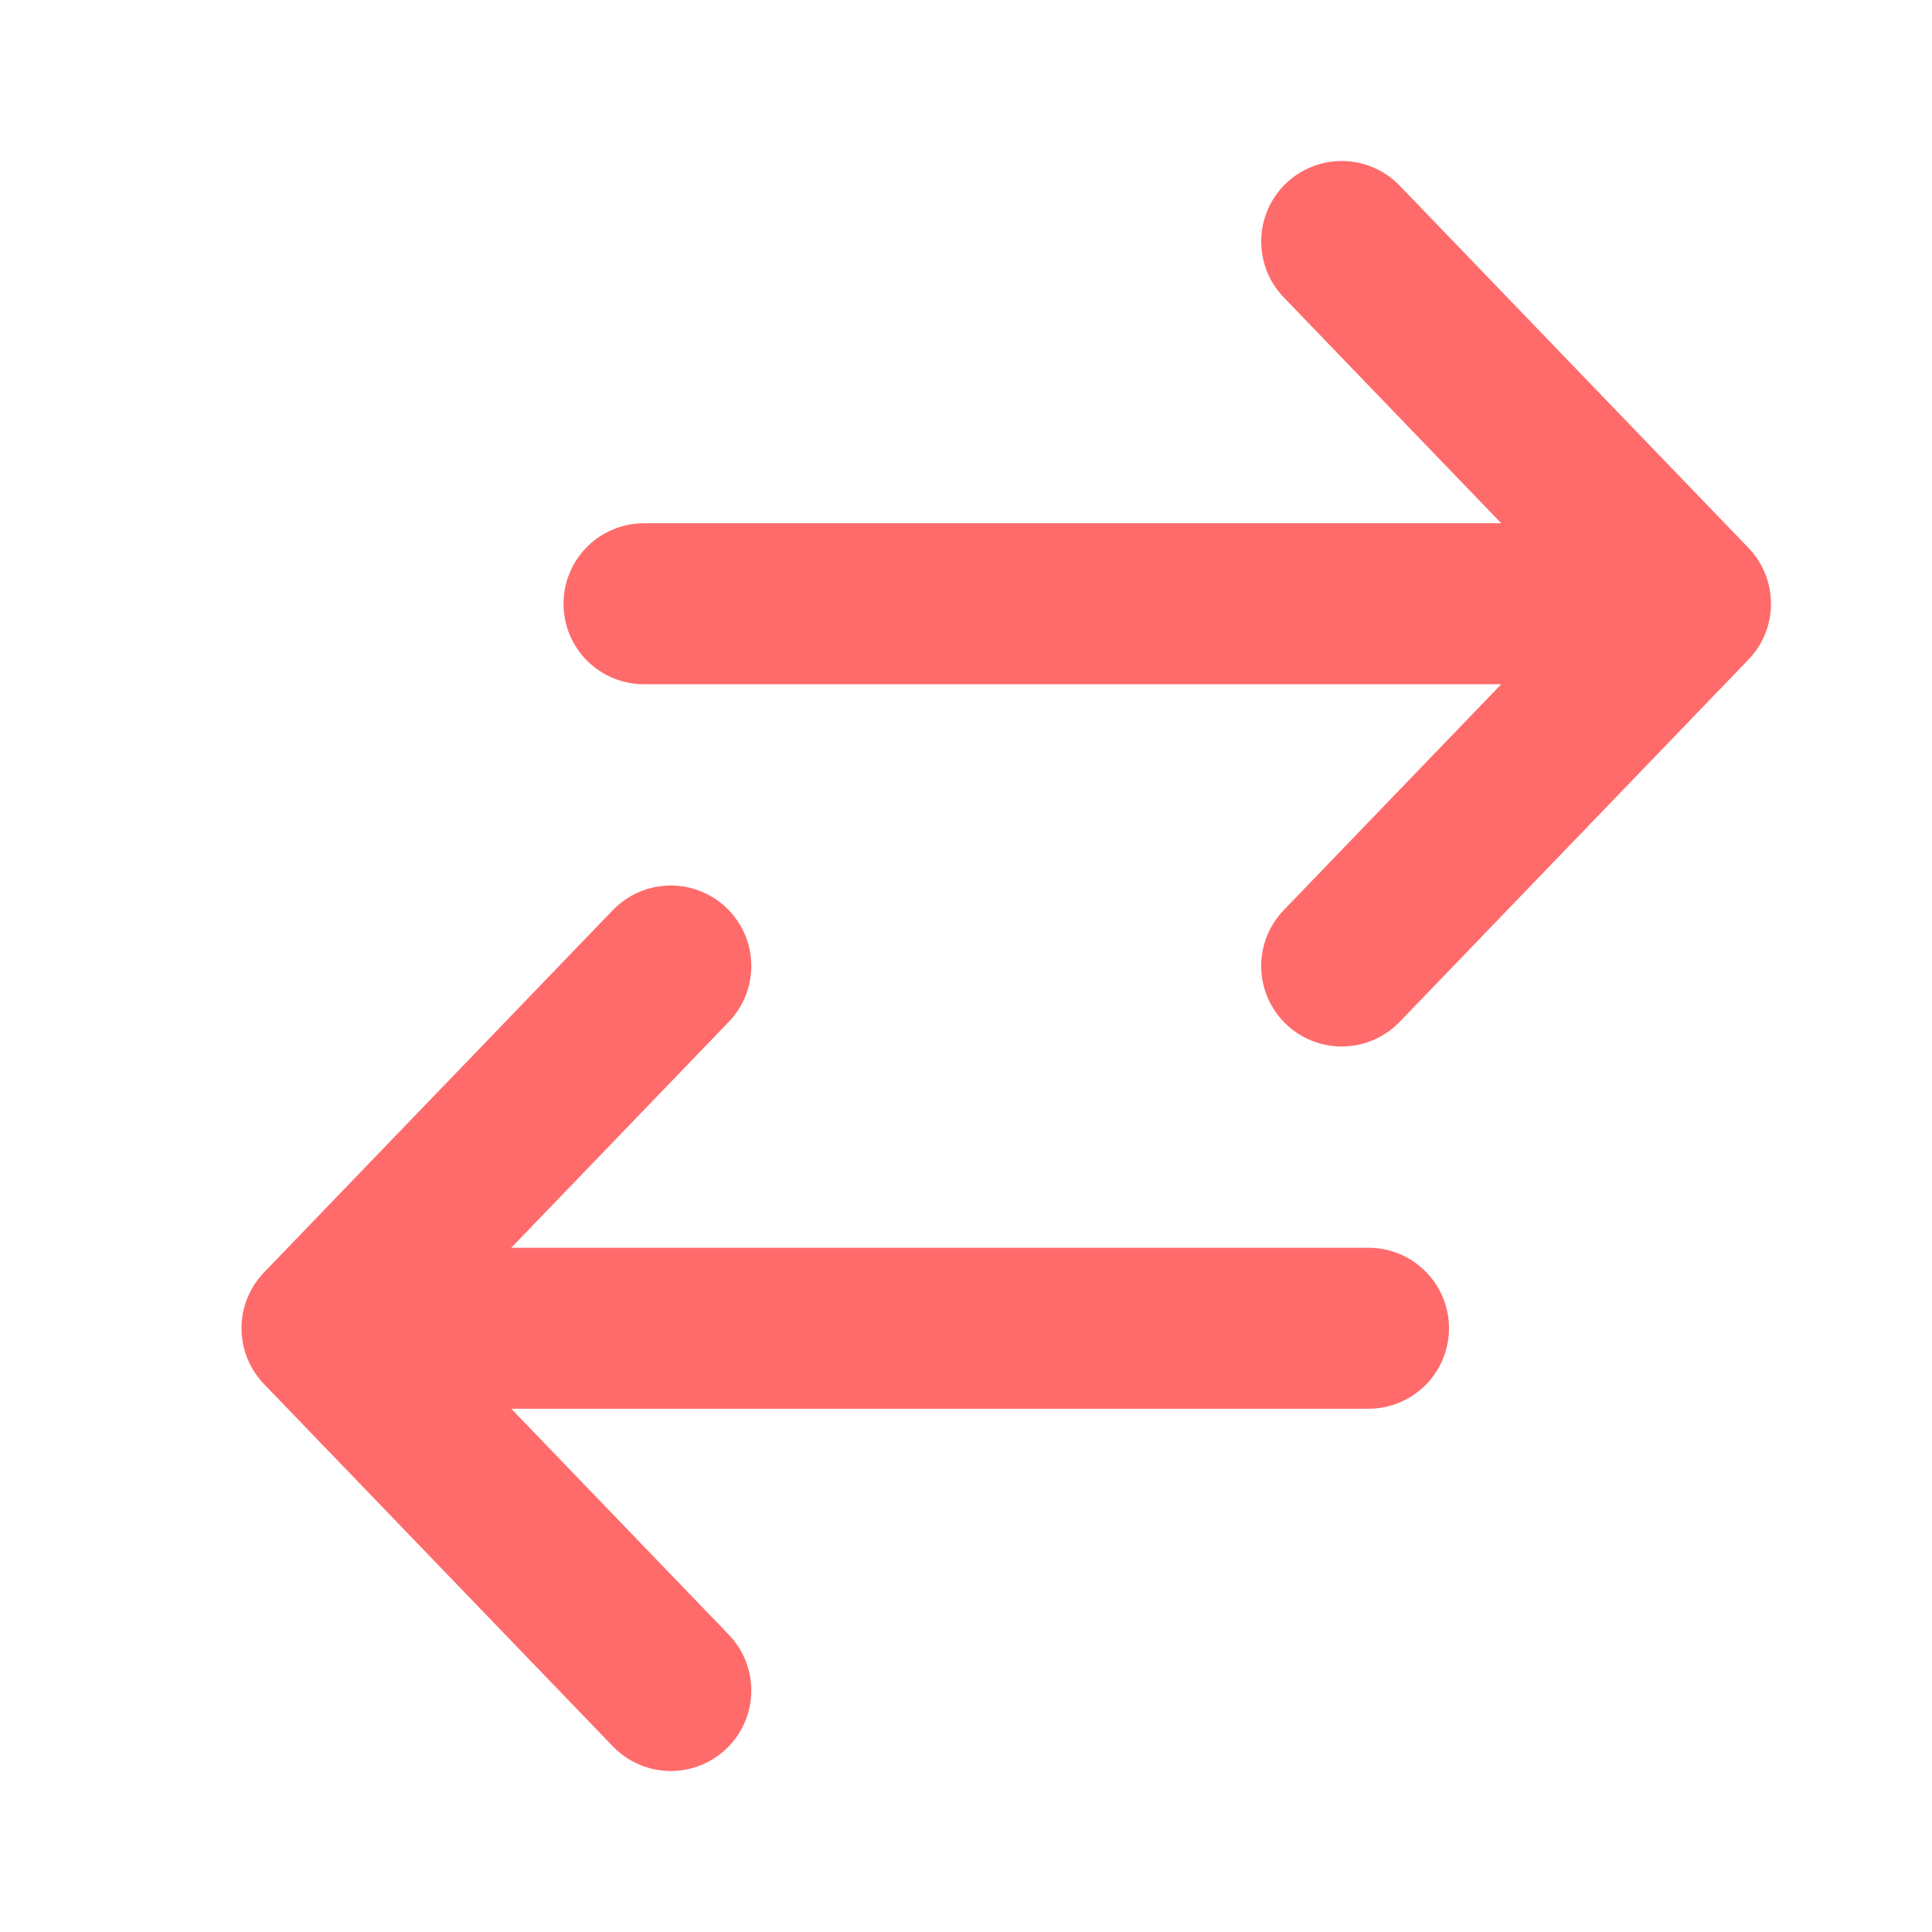 <?xml version="1.0" encoding="utf-8"?><!-- Uploaded to: SVG Repo, www.svgrepo.com, Generator: SVG Repo Mixer Tools -->
<svg width="800px" height="800px" viewBox="0 0 24 24" fill="none" xmlns="http://www.w3.org/2000/svg">
<path d="M21 7.5L8 7.5M21 7.5L16.667 3M21 7.5L16.667 12" stroke="#ff6b6b" stroke-width="2" stroke-linecap="round" stroke-linejoin="round"/>
<path d="M4 16.5L17 16.5M4 16.5L8.333 21M4 16.5L8.333 12" stroke="#ff6b6b" stroke-width="2" stroke-linecap="round" stroke-linejoin="round"/>
</svg>